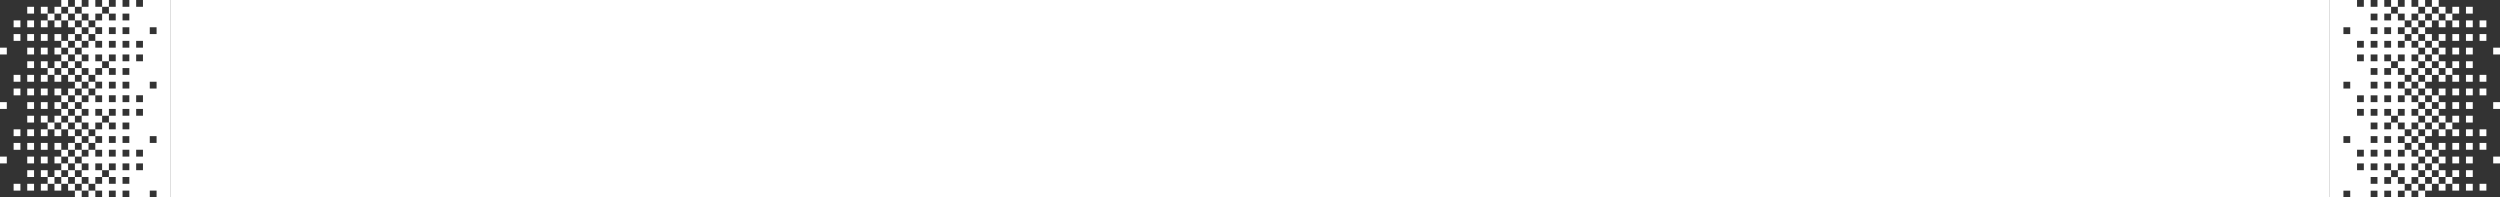<svg xmlns="http://www.w3.org/2000/svg" id="Layer_2" data-name="Layer 2" viewBox="0 0 939.93 74.23"><rect x="0" y="0" width="939.93" height="74.23" fill="#333333" stroke="none"/><defs><style>.cls-1{fill:#fff}</style></defs><g id="Layer_2-2" data-name="Layer 2"><path d="M63.99 0h811.95v74.23H63.99z" class="cls-1"/><path d="M886.18 0v2.56h2.56V0h2.56v2.56h2.56V0h2.56v2.56c.85 0 1.71-.01 2.56 0 0 .85.01 1.71 0 2.56-.85.01-1.71 0-2.56 0v2.56h2.56c0-.85-.01-1.71 0-2.56.85-.01 1.71-.01 2.56 0 .01.85 0 1.71 0 2.56.85 0 1.71-.01 2.56 0 .01.85 0 1.71 0 2.56-.85.01-1.71 0-2.56 0v2.56c.85 0 1.71-.01 2.56 0 0 .85.01 1.71 0 2.56-.85.01-1.71 0-2.56 0v2.56h2.56c0-.85-.01-1.71 0-2.56.85-.01 1.71 0 2.56 0 .01.85 0 1.71 0 2.56.85 0 1.71-.01 2.56 0v2.56c-.85.01-1.71 0-2.56 0v2.56c.85 0 1.71-.01 2.56 0v2.56c-.85.01-1.71 0-2.56 0 0 .85.01 1.71 0 2.56-.85 0-1.71.01-2.56 0-.01-.85 0-1.71 0-2.56-.85 0-1.71.01-2.56 0-.01-.85-.01-1.71 0-2.56.85-.01 1.71 0 2.56 0v-2.56h-2.56c0 .85.01 1.71 0 2.56-.85.01-1.71.01-2.56 0-.01-.85 0-1.71 0-2.56h-2.56v2.56c.85 0 1.71-.01 2.56 0 .01.85.01 1.71 0 2.56-.85.01-1.71 0-2.56 0v2.56h2.56c0-.85-.01-1.71 0-2.56.85-.01 1.71-.01 2.56 0 .01.85 0 1.71 0 2.56.85 0 1.71-.01 2.56 0 .01.85 0 1.71 0 2.56-.85.01-1.71 0-2.56 0v2.56c.85 0 1.71-.01 2.56 0 0 .85.01 1.71 0 2.56-.85.01-1.71 0-2.56 0v2.56h2.56c0-.85-.01-1.71 0-2.56.85-.01 1.71 0 2.56 0 .01.85 0 1.71 0 2.56.85 0 1.71-.01 2.56 0v2.56c-.85.01-1.71 0-2.56 0v2.56c.85 0 1.71-.01 2.56 0v2.56c-.85.01-1.71 0-2.56 0 0 .85.01 1.71 0 2.56-.85 0-1.71.01-2.56 0-.01-.85 0-1.71 0-2.56-.85 0-1.71.01-2.56 0-.01-.85-.01-1.71 0-2.56.85-.01 1.71 0 2.56 0v-2.56h-2.56c0 .85.01 1.71 0 2.56-.85.01-1.71.01-2.56 0-.01-.85 0-1.71 0-2.56h-2.56v2.56c.85 0 1.71-.01 2.56 0 .01.85.01 1.71 0 2.56-.85.01-1.71 0-2.56 0v2.56h2.56c0-.85-.01-1.71 0-2.56.85-.01 1.71-.01 2.56 0 .01.85 0 1.71 0 2.56.85 0 1.71-.01 2.56 0 .01.85 0 1.71 0 2.56-.85.01-1.71 0-2.56 0v2.56c.85 0 1.71-.01 2.56 0 0 .85.01 1.71 0 2.56-.85.01-1.71 0-2.56 0v2.56h2.56c0-.85-.01-1.71 0-2.56.85-.01 1.71 0 2.56 0 .01.85 0 1.71 0 2.56.85 0 1.71-.01 2.56 0v2.56c-.85.01-1.71 0-2.56 0V64c.85 0 1.71-.01 2.56 0v2.56c-.85.01-1.71 0-2.56 0 0 .85.01 1.71 0 2.56-.85 0-1.71.01-2.56 0-.01-.85 0-1.71 0-2.56-.85 0-1.71.01-2.56 0-.01-.85-.01-1.71 0-2.56.85-.01 1.71 0 2.56 0v-2.56h-2.56c0 .85.01 1.71 0 2.56-.85.01-1.71.01-2.56 0-.01-.85 0-1.71 0-2.56h-2.56V64c.85 0 1.71-.01 2.56 0 .01.85.01 1.71 0 2.56-.85.01-1.71 0-2.56 0v2.56h2.56c0-.85-.01-1.71 0-2.56.85-.01 1.71-.01 2.56 0 .01.85 0 1.71 0 2.56.85 0 1.71-.01 2.56 0 .01.85 0 1.71 0 2.56-.85.01-1.71 0-2.56 0v2.56h-2.56v-2.56h-2.56v2.56h-2.56v-2.56h-2.56v2.56h-7.68v-2.56h-2.56v2.56h-5.12V0h10.24Zm7.68 5.12h-2.56v2.56h2.56V5.12Zm-10.24 5.12h-2.56v2.56h2.56v-2.56Zm10.24 0h-2.56v2.56h2.56v-2.56Zm5.12 0h-2.56v2.56h2.56v-2.56Zm-10.24 5.12h-2.56v2.56h2.56v-2.56Zm5.12 0h-2.56v2.56h2.56v-2.56Zm5.12 0h-2.56v2.56h2.56v-2.56Zm-10.24 5.12h-2.56v2.56h2.56v-2.56Zm5.12 0h-2.56v2.56h2.56v-2.56Zm0 5.12h-2.56v2.56h2.56V25.6Zm-10.24 5.12h-2.56v2.56h2.56v-2.56Zm10.24 0h-2.56v2.56h2.56v-2.56Zm5.12 0h-2.56v2.56h2.56v-2.56Zm-10.24 5.12h-2.56v2.56h2.56v-2.56Zm5.12 0h-2.56v2.56h2.56v-2.56Zm5.12 0h-2.56v2.56h2.56v-2.56Zm-10.24 5.11h-2.56v2.56h2.56v-2.56Zm5.12 0h-2.56v2.56h2.56v-2.56Zm0 5.12h-2.56v2.56h2.56v-2.56Zm-10.24 5.12h-2.56v2.56h2.56v-2.56Zm10.24 0h-2.56v2.56h2.56v-2.56Zm5.12 0h-2.56v2.56h2.56v-2.56Zm-10.24 5.12h-2.56v2.56h2.56v-2.56Zm5.12 0h-2.56v2.56h2.56v-2.56Zm5.12 0h-2.56v2.56h2.56v-2.56Zm-10.24 5.12h-2.56v2.56h2.56v-2.56Zm5.12 0h-2.56v2.56h2.56v-2.56Zm0 5.12h-2.56v2.56h2.56v-2.56Zm20.47-43.51v2.56h-2.56v-2.56h2.56Z" class="cls-1"/><path d="M909.21 53.75v2.56h-2.56c-.01-.85 0-1.71 0-2.56h2.56Zm7.68-30.71c.85.01 1.71 0 2.56 0 0 .85-.01 1.71 0 2.56h-2.56v-2.56ZM901.54 0v2.56c-.85.01-1.71.01-2.56 0V0h2.56Zm20.47 25.6c.01-.85 0-1.71 0-2.56h2.56v2.56c-.85 0-1.71-.01-2.56 0-.01.85-.01 1.71 0 2.56.85.01 1.71 0 2.56 0v2.56h-2.56c0-.85.01-1.71 0-2.56-.85-.01-1.71 0-2.56 0 .01-.85.01-1.71 0-2.56.85 0 1.71.01 2.56 0Z" class="cls-1"/><path d="M906.65 0v2.56c.85 0 1.71-.01 2.56 0v2.56c-.85.01-1.71 0-2.56 0 0 .85.01 1.71 0 2.56-.85 0-1.71.01-2.56 0-.01-.85 0-1.71 0-2.56-.85 0-1.71.01-2.56 0-.01-.85 0-1.71 0-2.56.85-.01 1.71 0 2.56 0V0h2.56Zm5.12 53.75c.85.01 1.71 0 2.56 0 0 .85-.01 1.71 0 2.56h-2.56v-2.56Zm0-53.75v2.56c-.85 0-1.71.01-2.56 0V0h2.56Zm5.12 56.31c.01-.85 0-1.71 0-2.56h2.56v2.56c-.85 0-1.71-.01-2.56 0-.01.85 0 1.71 0 2.56-.85-.01-1.71 0-2.56 0 0-.85.01-1.71 0-2.56.85 0 1.71.01 2.56 0Zm0-56.31v2.56c-.85-.01-1.71 0-2.56 0V0h2.56Zm-5.12 56.31v2.56c-.85 0-1.71.01-2.56 0v-2.56h2.56Zm0-30.71v2.56h-2.56V25.6c.85-.01 1.71 0 2.56 0Zm2.56 33.27v2.56h-2.56v-2.56h2.56Zm0-56.31v2.56h-2.56V2.56h2.56Zm2.56 23.04c0 .85-.01 1.71 0 2.56h-2.56c.01-.85 0-1.71 0-2.56h2.56Zm0-23.04c.85.01 1.71 0 2.56 0 0 .85-.01 1.71 0 2.56h-2.56V2.56Zm5.12 2.56c.01-.85 0-1.71 0-2.56h2.56v2.56c-.85 0-1.71-.01-2.56 0-.01.85-.01 1.71 0 2.56.85.01 1.71 0 2.56 0v2.56h-2.56c0-.85.01-1.71 0-2.56-.85-.01-1.71 0-2.56 0 .01-.85.01-1.71 0-2.56.85 0 1.71.01 2.56 0Z" class="cls-1"/><path d="M916.89 58.87c.85.01 1.71 0 2.56 0v2.56c-.85 0-1.71-.01-2.56 0v-2.56Zm-7.68-30.71v2.56h-2.56c0-.85-.01-1.71 0-2.56h2.56Zm2.56 33.27v2.56c-.85 0-1.71.01-2.56 0v-2.56c.85-.01 1.71 0 2.56 0Zm2.56-33.27c-.01.85 0 1.71 0 2.56-.85 0-1.71-.01-2.56 0v-2.56h2.56Zm-2.56-23.04v2.56h-2.56V5.12c.85-.01 1.71 0 2.56 0Zm7.68 23.04c-.01.85 0 1.71 0 2.56h-2.56c0-.85.01-1.71 0-2.56h2.56Zm-2.56-23.04c0 .85-.01 1.71 0 2.56h-2.56c.01-.85 0-1.71 0-2.56h2.56Zm0 56.31v2.56c-.85-.01-1.71 0-2.56 0v-2.56c.85 0 1.71.01 2.56 0Zm-2.56 2.56v2.56h-2.56v-2.56h2.56Zm-5.12-56.31v2.56h-2.56c0-.85-.01-1.71 0-2.56h2.56Zm7.68 56.31c.85.01 1.71 0 2.56 0 0 .85-.01 1.71 0 2.56h-2.56v-2.56Zm-2.56-56.31c-.01.85 0 1.71 0 2.56-.85 0-1.71-.01-2.56 0V7.68h2.56Zm5.12 0c-.01.85 0 1.71 0 2.56h-2.56c0-.85.01-1.71 0-2.56h2.56Zm2.56 58.87c.01-.85 0-1.71 0-2.56h2.56v2.56c-.85 0-1.71-.01-2.56 0-.01.85-.01 1.71 0 2.56.85.01 1.71 0 2.56 0v2.56h-2.56c0-.85.01-1.71 0-2.56-.85-.01-1.71 0-2.56 0 .01-.85.01-1.71 0-2.56.85 0 1.71.01 2.56 0Zm-10.24 0v2.56h-2.56v-2.56c.85-.01 1.71 0 2.56 0Zm5.12 0c0 .85-.01 1.71 0 2.56h-2.56c.01-.85 0-1.71 0-2.56h2.56Zm-10.24-35.83v2.56c-.85 0-1.71.01-2.56 0v-2.56c.85-.01 1.71 0 2.56 0Zm2.56 38.39v2.56h-2.56c0-.85-.01-1.71 0-2.56h2.56Zm2.56-38.39v2.56c-.85-.01-1.71 0-2.56 0v-2.56c.85 0 1.71.01 2.56 0Zm-5.12-20.48v2.56c-.85 0-1.71.01-2.56 0v-2.56c.85-.01 1.71 0 2.56 0Zm7.68 58.87c-.01.85 0 1.71 0 2.56-.85 0-1.71-.01-2.56 0v-2.56h2.56Zm-2.56-58.87v2.56c-.85-.01-1.71 0-2.56 0v-2.56c.85 0 1.71.01 2.56 0Zm-2.56 23.04v2.56h-2.56c-.01-.85 0-1.71 0-2.56h2.56Zm0-20.48v2.56h-2.56c-.01-.85 0-1.71 0-2.56h2.56Zm10.24 56.31c-.01.85 0 1.71 0 2.56h-2.56c0-.85.01-1.71 0-2.56h2.56Zm-7.68-56.31c.85.01 1.71 0 2.56 0 0 .85-.01 1.71 0 2.56h-2.56V12.8Zm5.12 2.56c.01-.85 0-1.71 0-2.56h2.56v2.56c-.85 0-1.71-.01-2.56 0-.01.85 0 1.71 0 2.56-.85-.01-1.71 0-2.56 0 0-.85.01-1.71 0-2.56.85 0 1.71.01 2.56 0Zm-5.12 17.92c.85.01 1.71 0 2.56 0 0 .85-.01 1.71 0 2.56h-2.56v-2.56Zm5.12 2.56c.01-.85 0-1.71 0-2.56h2.56v2.56c-.85 0-1.71-.01-2.56 0-.01.85 0 1.71 0 2.56-.85-.01-1.71 0-2.56 0 0-.85.01-1.71 0-2.56.85 0 1.71.01 2.56 0Zm-10.24 35.83v2.56h-2.56v-2.56c.85-.01 1.71 0 2.56 0Zm5.12 0v2.56h-2.56v-2.56c.85 0 1.71.01 2.56 0Zm0-35.83v2.56c-.85 0-1.71.01-2.56 0v-2.56h2.56Zm2.56 2.55v2.56h-2.56v-2.56h2.56Z" class="cls-1"/><path d="M916.89 38.39c.85.01 1.71 0 2.56 0v2.56c-.85 0-1.71-.01-2.56 0v-2.56Zm-5.12-23.03v2.56c-.85 0-1.71.01-2.56 0v-2.56h2.56Zm0 25.59v2.56c-.85 0-1.71.01-2.56 0v-2.56c.85-.01 1.71 0 2.56 0Zm5.12 0v2.56c-.85-.01-1.71 0-2.56 0v-2.56c.85 0 1.71.01 2.56 0Zm-2.56-23.03v2.56h-2.56v-2.56h2.56Zm0 25.59v2.56h-2.56v-2.56h2.56Zm2.56-25.59c.85.01 1.71 0 2.56 0v2.56c-.85 0-1.71-.01-2.56 0v-2.56Zm0 25.59c.85.01 1.71 0 2.56 0 0 .85-.01 1.71 0 2.56h-2.56v-2.56Zm5.12 2.56c.01-.85 0-1.71 0-2.56h2.56v2.56c-.85 0-1.71-.01-2.56 0-.01.85-.01 1.71 0 2.56.85.01 1.71 0 2.56 0v2.56h-2.56c0-.85.01-1.71 0-2.56-.85-.01-1.71 0-2.56 0 .01-.85.01-1.71 0-2.56.85 0 1.71.01 2.56 0Zm-10.24 0v2.56h-2.56v-2.56c.85-.01 1.71 0 2.56 0Zm5.12 0c0 .85-.01 1.71 0 2.56h-2.56c.01-.85 0-1.71 0-2.56h2.56Zm-7.68 2.56v2.56h-2.56c0-.85-.01-1.71 0-2.56h2.56Zm5.12 0c-.01.85 0 1.71 0 2.56-.85 0-1.71-.01-2.56 0v-2.56h2.56Zm5.12 0c-.01.85 0 1.71 0 2.56h-2.56c0-.85.01-1.71 0-2.56h2.56Zm-7.68-28.15v2.56c-.85 0-1.71.01-2.56 0v-2.56c.85-.01 1.71 0 2.56 0Zm-5.12 30.71v2.56c-.85 0-1.71.01-2.56 0v-2.56c.85-.01 1.71 0 2.56 0Zm10.24-30.71v2.56c-.85-.01-1.71 0-2.56 0v-2.56c.85 0 1.71.01 2.56 0Zm-5.12 30.71v2.56c-.85-.01-1.71 0-2.56 0v-2.56c.85 0 1.71.01 2.56 0Zm15.36-48.63h2.56v2.56h-2.56zm0 5.12h2.56v2.56h-2.56zm5.12 0h2.56v2.56h-2.56zm-10.24 5.12h2.56v2.56h-2.56zm5.12 0h2.56v2.56h-2.56zm5.12 0h2.56v2.56h-2.56zm-10.24 5.12h2.56v2.56h-2.56zm5.12 0h2.56v2.56h-2.56zm10.24 0h2.56v2.56h-2.56zm-10.24 5.12h2.56v2.56h-2.56zm0 5.12h2.56v2.56h-2.56zm5.12 0h2.56v2.56h-2.56zm-10.24 5.12h2.56v2.56h-2.56zm5.12 0h2.56v2.56h-2.56zm5.12 0h2.56v2.56h-2.56zm-10.24 5.11h2.56v2.56h-2.56zm5.12 0h2.56v2.56h-2.56zm10.24 0h2.56v2.56h-2.56zm-10.24 5.12h2.56v2.56h-2.56zm0 5.12h2.56v2.56h-2.56zm5.12 0h2.56v2.56h-2.56zm-10.24 5.12h2.56v2.56h-2.56zm5.12 0h2.56v2.56h-2.56zm5.12 0h2.56v2.56h-2.56zm-10.24 5.12h2.56v2.56h-2.56zm5.12 0h2.56v2.56h-2.56zm10.24 0h2.56v2.56h-2.56zm-10.24 5.12h2.56v2.56h-2.56zm0 5.12h2.56v2.56h-2.56zm5.12 0h2.56v2.56h-2.56zM63.99 0v74.23h-5.12v-2.56h-2.56v2.56h-7.68v-2.56h-2.56v2.56h-2.56v-2.56h-2.56v2.56h-2.56v-2.56c-.85 0-1.71.01-2.56 0 0-.85-.01-1.71 0-2.56.85-.01 1.71 0 2.56 0 0-.85-.01-1.71 0-2.56.85-.01 1.71-.01 2.56 0 .01.85 0 1.71 0 2.56h2.56v-2.56c-.85 0-1.71.01-2.56 0-.01-.85-.01-1.71 0-2.56.85-.01 1.71 0 2.56 0v-2.56h-2.56c0 .85.01 1.71 0 2.56-.85.01-1.71.01-2.56 0-.01-.85 0-1.71 0-2.56h-2.56v2.56c.85 0 1.71-.01 2.56 0 .01.85.01 1.71 0 2.56-.85.01-1.71 0-2.56 0 0 .85.01 1.71 0 2.56-.85.01-1.71 0-2.56 0-.01-.85 0-1.71 0-2.56-.85 0-1.71.01-2.56 0v-2.56c.85-.01 1.71 0 2.56 0v-2.56c-.85 0-1.71.01-2.56 0v-2.56c.85-.01 1.71 0 2.56 0 0-.85-.01-1.71 0-2.56.85 0 1.71-.01 2.56 0 .01.85 0 1.71 0 2.56h2.56v-2.56c-.85 0-1.71.01-2.56 0-.01-.85 0-1.71 0-2.56.85-.01 1.71 0 2.56 0v-2.56c-.85 0-1.71.01-2.56 0 0-.85-.01-1.71 0-2.56.85-.01 1.71 0 2.56 0 0-.85-.01-1.71 0-2.56.85-.01 1.71-.01 2.56 0 .01.85 0 1.71 0 2.56h2.56v-2.56c-.85 0-1.71.01-2.56 0-.01-.85-.01-1.71 0-2.56.85-.01 1.71 0 2.56 0v-2.56h-2.56c0 .85.01 1.71 0 2.56-.85.01-1.71.01-2.56 0-.01-.85 0-1.71 0-2.56h-2.56v2.56c.85 0 1.71-.01 2.56 0 .01.85.01 1.71 0 2.56-.85.01-1.71 0-2.56 0 0 .85.01 1.71 0 2.56-.85.01-1.71 0-2.56 0-.01-.85 0-1.71 0-2.56-.85 0-1.71.01-2.56 0v-2.56c.85-.01 1.71 0 2.56 0v-2.56c-.85 0-1.71.01-2.56 0v-2.56c.85-.01 1.71 0 2.56 0 0-.85-.01-1.71 0-2.56.85 0 1.71-.01 2.56 0 .01.85 0 1.71 0 2.56h2.56v-2.56c-.85 0-1.71.01-2.56 0-.01-.85 0-1.71 0-2.56.85-.01 1.71 0 2.56 0v-2.56c-.85 0-1.71.01-2.56 0 0-.85-.01-1.71 0-2.56.85-.01 1.71 0 2.56 0 0-.85-.01-1.71 0-2.56.85-.01 1.71-.01 2.56 0 .01.85 0 1.71 0 2.56h2.56v-2.56c-.85 0-1.71.01-2.56 0-.01-.85-.01-1.71 0-2.56.85-.01 1.71 0 2.56 0v-2.56h-2.56c0 .85.01 1.71 0 2.56-.85.01-1.71.01-2.56 0-.01-.85 0-1.71 0-2.56h-2.56v2.56c.85 0 1.71-.01 2.56 0 .01.85.01 1.71 0 2.56-.85.01-1.71 0-2.56 0 0 .85.01 1.71 0 2.56-.85.01-1.71 0-2.56 0-.01-.85 0-1.71 0-2.56-.85 0-1.71.01-2.56 0v-2.56c.85-.01 1.71 0 2.56 0v-2.56c-.85 0-1.71.01-2.56 0v-2.56c.85-.01 1.71 0 2.56 0 0-.85-.01-1.71 0-2.56.85 0 1.71-.01 2.56 0 .01.85 0 1.71 0 2.56h2.56v-2.56c-.85 0-1.71.01-2.56 0-.01-.85 0-1.71 0-2.56.85-.01 1.71 0 2.56 0v-2.56c-.85 0-1.71.01-2.56 0 0-.85-.01-1.71 0-2.56.85-.01 1.71 0 2.56 0 0-.85-.01-1.71 0-2.56.85-.01 1.71-.01 2.56 0 .01.85 0 1.71 0 2.56h2.56V5.11c-.85 0-1.71.01-2.56 0-.01-.85 0-1.71 0-2.56.85-.01 1.71 0 2.56 0V0h2.56v2.56h2.56V0h2.56v2.56h2.56V0h10.24ZM46.07 7.68h2.56V5.12h-2.56v2.56Zm10.24 5.12h2.56v-2.56h-2.56v2.56Zm-10.24 0h2.56v-2.56h-2.56v2.56Zm-5.12 0h2.56v-2.56h-2.56v2.56Zm10.24 5.12h2.56v-2.56h-2.56v2.56Zm-5.12 0h2.56v-2.56h-2.56v2.56Zm-5.12 0h2.56v-2.56h-2.56v2.56Zm10.24 5.12h2.56v-2.56h-2.56v2.56Zm-5.12 0h2.56v-2.56h-2.56v2.56Zm0 5.12h2.56V25.6h-2.56v2.56Zm10.24 5.12h2.56v-2.56h-2.56v2.56Zm-10.24 0h2.56v-2.56h-2.56v2.56Zm-5.12 0h2.56v-2.56h-2.56v2.56Zm10.24 5.11h2.56v-2.56h-2.56v2.56Zm-5.12 0h2.56v-2.56h-2.56v2.56Zm-5.12 0h2.56v-2.56h-2.56v2.56Zm10.24 5.12h2.56v-2.56h-2.56v2.56Zm-5.12 0h2.56v-2.56h-2.56v2.56Zm0 5.12h2.56v-2.56h-2.56v2.56Zm10.24 5.12h2.56v-2.56h-2.56v2.56Zm-10.24 0h2.56v-2.56h-2.56v2.56Zm-5.12 0h2.56v-2.56h-2.56v2.56Zm10.24 5.12h2.56v-2.56h-2.56v2.56Zm-5.12 0h2.56v-2.56h-2.56v2.56Zm-5.12 0h2.56v-2.56h-2.56v2.56Zm10.24 5.12h2.56v-2.56h-2.56v2.56Zm-5.12 0h2.56v-2.56h-2.56v2.56Zm0 5.12h2.56v-2.56h-2.56v2.56ZM25.6 23.04v2.56h2.56v-2.56H25.6Z" class="cls-1"/><path d="M30.72 53.75v2.56h2.56c.01-.85 0-1.71 0-2.56h-2.56Zm-7.68-30.71c-.85.01-1.71 0-2.56 0 0 .85.01 1.71 0 2.56h2.56v-2.56ZM38.39 0v2.56c.85.01 1.71.01 2.56 0V0h-2.56ZM17.92 25.6c-.01-.85 0-1.71 0-2.56h-2.56v2.56c.85 0 1.71-.01 2.56 0 .01.85.01 1.71 0 2.56-.85.01-1.71 0-2.56 0v2.56h2.56c0-.85-.01-1.71 0-2.56.85-.01 1.71 0 2.56 0-.01-.85-.01-1.71 0-2.56-.85 0-1.71.01-2.56 0Z" class="cls-1"/><path d="M33.28 0v2.56c-.85 0-1.71-.01-2.56 0v2.56c.85.01 1.71 0 2.56 0 0 .85-.01 1.71 0 2.56.85 0 1.71.01 2.56 0 .01-.85 0-1.71 0-2.56.85 0 1.71.01 2.56 0 .01-.85 0-1.71 0-2.56-.85-.01-1.71 0-2.56 0V0h-2.56Zm-5.12 53.75c-.85.01-1.71 0-2.56 0 0 .85.01 1.71 0 2.56h2.56v-2.56Zm0-53.75v2.56c.85 0 1.71.01 2.56 0V0h-2.56Zm-5.12 56.31c-.01-.85 0-1.71 0-2.56h-2.56v2.56c.85 0 1.71-.01 2.56 0 .01.85 0 1.71 0 2.56.85-.01 1.71 0 2.56 0 0-.85-.01-1.71 0-2.56-.85 0-1.71.01-2.56 0Zm0-56.31v2.56c.85-.01 1.71 0 2.56 0V0h-2.56Zm5.12 56.31v2.56c.85 0 1.71.01 2.56 0v-2.56h-2.56Zm0-30.71v2.56h2.56V25.6c-.85-.01-1.71 0-2.56 0ZM25.6 58.87v2.56h2.56v-2.56H25.6Zm0-56.31v2.56h2.56V2.56H25.6ZM23.04 25.6c0 .85.01 1.71 0 2.56h2.56c-.01-.85 0-1.71 0-2.56h-2.56Zm0-23.04c-.85.01-1.71 0-2.56 0 0 .85.01 1.71 0 2.56h2.56V2.56Zm-5.12 2.56c-.01-.85 0-1.71 0-2.56h-2.56v2.56c.85 0 1.71-.01 2.56 0 .01.85.01 1.71 0 2.56-.85.01-1.71 0-2.56 0v2.56h2.56c0-.85-.01-1.71 0-2.56.85-.01 1.71 0 2.56 0-.01-.85-.01-1.71 0-2.56-.85 0-1.71.01-2.56 0Z" class="cls-1"/><path d="M23.04 58.87c-.85.01-1.71 0-2.56 0v2.56c.85 0 1.71-.01 2.56 0v-2.56Zm7.68-30.71v2.56h2.56c0-.85.01-1.71 0-2.56h-2.56Zm-2.56 33.27v2.56c.85 0 1.71.01 2.56 0v-2.56c-.85-.01-1.71 0-2.56 0ZM25.6 28.16c.01.85 0 1.71 0 2.56.85 0 1.71-.01 2.56 0v-2.56H25.6Zm2.56-23.04v2.56h2.56V5.12c-.85-.01-1.71 0-2.56 0Zm-7.68 23.04c.01.85 0 1.71 0 2.56h2.56c0-.85-.01-1.71 0-2.56h-2.56Zm2.56-23.04c0 .85.01 1.71 0 2.56h2.56c-.01-.85 0-1.71 0-2.56h-2.56Zm0 56.31v2.56c.85-.01 1.71 0 2.56 0v-2.56c-.85 0-1.71.01-2.56 0Zm2.56 2.56v2.56h2.56v-2.56H25.6Zm5.12-56.31v2.56h2.56c0-.85.01-1.71 0-2.56h-2.56Zm-7.68 56.31c-.85.01-1.71 0-2.56 0 0 .85.01 1.71 0 2.56h2.56v-2.56ZM25.6 7.68c.01.85 0 1.71 0 2.56.85 0 1.71-.01 2.56 0V7.68H25.6Zm-5.12 0c.01.85 0 1.71 0 2.56h2.56c0-.85-.01-1.71 0-2.56h-2.56Zm-2.56 58.87c-.01-.85 0-1.71 0-2.56h-2.56v2.56c.85 0 1.71-.01 2.56 0 .01.85.01 1.71 0 2.56-.85.01-1.71 0-2.56 0v2.56h2.56c0-.85-.01-1.71 0-2.56.85-.01 1.71 0 2.56 0-.01-.85-.01-1.71 0-2.56-.85 0-1.71.01-2.56 0Zm10.24 0v2.56h2.56v-2.56c-.85-.01-1.71 0-2.56 0Zm-5.12 0c0 .85.01 1.71 0 2.56h2.56c-.01-.85 0-1.71 0-2.56h-2.56Zm10.24-35.83v2.56c.85 0 1.71.01 2.56 0v-2.56c-.85-.01-1.71 0-2.56 0Zm-2.56 38.39v2.56h2.56c0-.85.01-1.71 0-2.56h-2.56Zm-2.56-38.39v2.56c.85-.01 1.71 0 2.56 0v-2.56c-.85 0-1.71.01-2.56 0Zm5.12-20.48v2.56c.85 0 1.71.01 2.56 0v-2.56c-.85-.01-1.71 0-2.56 0ZM25.6 69.11c.01.85 0 1.71 0 2.56.85 0 1.71-.01 2.56 0v-2.56H25.6Zm2.56-58.87v2.56c.85-.01 1.71 0 2.56 0v-2.56c-.85 0-1.71.01-2.56 0Zm2.56 23.04v2.56h2.56c.01-.85 0-1.71 0-2.56h-2.56Zm0-20.48v2.56h2.56c.01-.85 0-1.71 0-2.56h-2.56ZM20.48 69.11c.01.85 0 1.71 0 2.56h2.56c0-.85-.01-1.71 0-2.56h-2.56Zm7.68-56.31c-.85.01-1.71 0-2.56 0 0 .85.01 1.71 0 2.56h2.56V12.8Zm-5.12 2.56c-.01-.85 0-1.71 0-2.56h-2.56v2.56c.85 0 1.71-.01 2.56 0 .01.85 0 1.71 0 2.56.85-.01 1.71 0 2.56 0 0-.85-.01-1.71 0-2.56-.85 0-1.71.01-2.56 0Zm5.12 17.92c-.85.01-1.71 0-2.56 0 0 .85.01 1.71 0 2.56h2.56v-2.56Zm-5.12 2.56c-.01-.85 0-1.71 0-2.56h-2.56v2.56c.85 0 1.71-.01 2.56 0 .01.85 0 1.71 0 2.56.85-.01 1.71 0 2.56 0 0-.85-.01-1.71 0-2.56-.85 0-1.71.01-2.56 0Zm10.24 35.83v2.56h2.56v-2.56c-.85-.01-1.71 0-2.56 0Zm-5.12 0v2.56h2.56v-2.56c-.85 0-1.71.01-2.56 0Zm0-35.83v2.56c.85 0 1.71.01 2.56 0v-2.56h-2.56Zm-2.56 2.55v2.56h2.56v-2.56H25.6Z" class="cls-1"/><path d="M23.04 38.39c-.85.01-1.71 0-2.56 0v2.56c.85 0 1.71-.01 2.56 0v-2.56Zm5.12-23.03v2.56c.85 0 1.71.01 2.56 0v-2.56h-2.56Zm0 25.59v2.56c.85 0 1.71.01 2.56 0v-2.56c-.85-.01-1.71 0-2.56 0Zm-5.12 0v2.56c.85-.01 1.71 0 2.56 0v-2.56c-.85 0-1.71.01-2.56 0Zm2.56-23.03v2.56h2.56v-2.56H25.6Zm0 25.59v2.56h2.56v-2.56H25.6Zm-2.56-25.59c-.85.01-1.71 0-2.56 0v2.56c.85 0 1.71-.01 2.56 0v-2.56Zm0 25.59c-.85.01-1.71 0-2.56 0 0 .85.01 1.71 0 2.56h2.56v-2.56Zm-5.12 2.56c-.01-.85 0-1.71 0-2.56h-2.56v2.56c.85 0 1.71-.01 2.56 0 .01.85.01 1.71 0 2.56-.85.01-1.71 0-2.56 0v2.56h2.56c0-.85-.01-1.71 0-2.56.85-.01 1.71 0 2.56 0-.01-.85-.01-1.71 0-2.56-.85 0-1.71.01-2.56 0Zm10.24 0v2.56h2.56v-2.56c-.85-.01-1.71 0-2.56 0Zm-5.12 0c0 .85.01 1.71 0 2.56h2.56c-.01-.85 0-1.71 0-2.56h-2.56Zm7.68 2.56v2.56h2.56c0-.85.01-1.71 0-2.56h-2.56Zm-5.12 0c.01.85 0 1.71 0 2.56.85 0 1.71-.01 2.56 0v-2.56H25.6Zm-5.12 0c.01.85 0 1.71 0 2.56h2.56c0-.85-.01-1.71 0-2.56h-2.56Zm7.68-28.15v2.56c.85 0 1.71.01 2.56 0v-2.56c-.85-.01-1.71 0-2.56 0Z" class="cls-1"/><path d="M33.28 51.19v2.56c.85 0 1.71.01 2.56 0v-2.56c-.85-.01-1.71 0-2.56 0ZM23.04 20.48v2.56c.85-.01 1.71 0 2.56 0v-2.56c-.85 0-1.71.01-2.56 0Zm5.12 30.71v2.56c.85-.01 1.71 0 2.56 0v-2.56c-.85 0-1.71.01-2.56 0ZM10.24 2.56h2.56v2.56h-2.56zm0 5.12h2.56v2.56h-2.56zm-5.12 0h2.56v2.56H5.12zm10.24 5.12h2.56v2.56h-2.56zm-5.12 0h2.56v2.56h-2.56zm-5.12 0h2.56v2.56H5.12zm10.24 5.12h2.56v2.56h-2.56zm-5.12 0h2.56v2.56h-2.56zM0 17.92h2.56v2.56H0zm10.24 5.12h2.56v2.56h-2.56zm0 5.12h2.56v2.56h-2.56zm-5.12 0h2.56v2.56H5.12zm10.24 5.12h2.56v2.56h-2.56zm-5.12 0h2.56v2.56h-2.56zm-5.12 0h2.56v2.56H5.12zm10.24 5.11h2.56v2.56h-2.56zm-5.12 0h2.56v2.56h-2.56zM0 38.39h2.56v2.56H0zm10.24 5.12h2.56v2.56h-2.56zm0 5.12h2.56v2.56h-2.56zm-5.12 0h2.56v2.56H5.12zm10.24 5.12h2.56v2.56h-2.56zm-5.12 0h2.56v2.56h-2.56zm-5.12 0h2.56v2.56H5.12zm10.24 5.12h2.56v2.56h-2.56zm-5.12 0h2.56v2.56h-2.56zM0 58.87h2.56v2.56H0zm10.24 5.12h2.56v2.56h-2.56zm0 5.12h2.56v2.56h-2.56zm-5.12 0h2.56v2.56H5.12z" class="cls-1"/></g></svg>